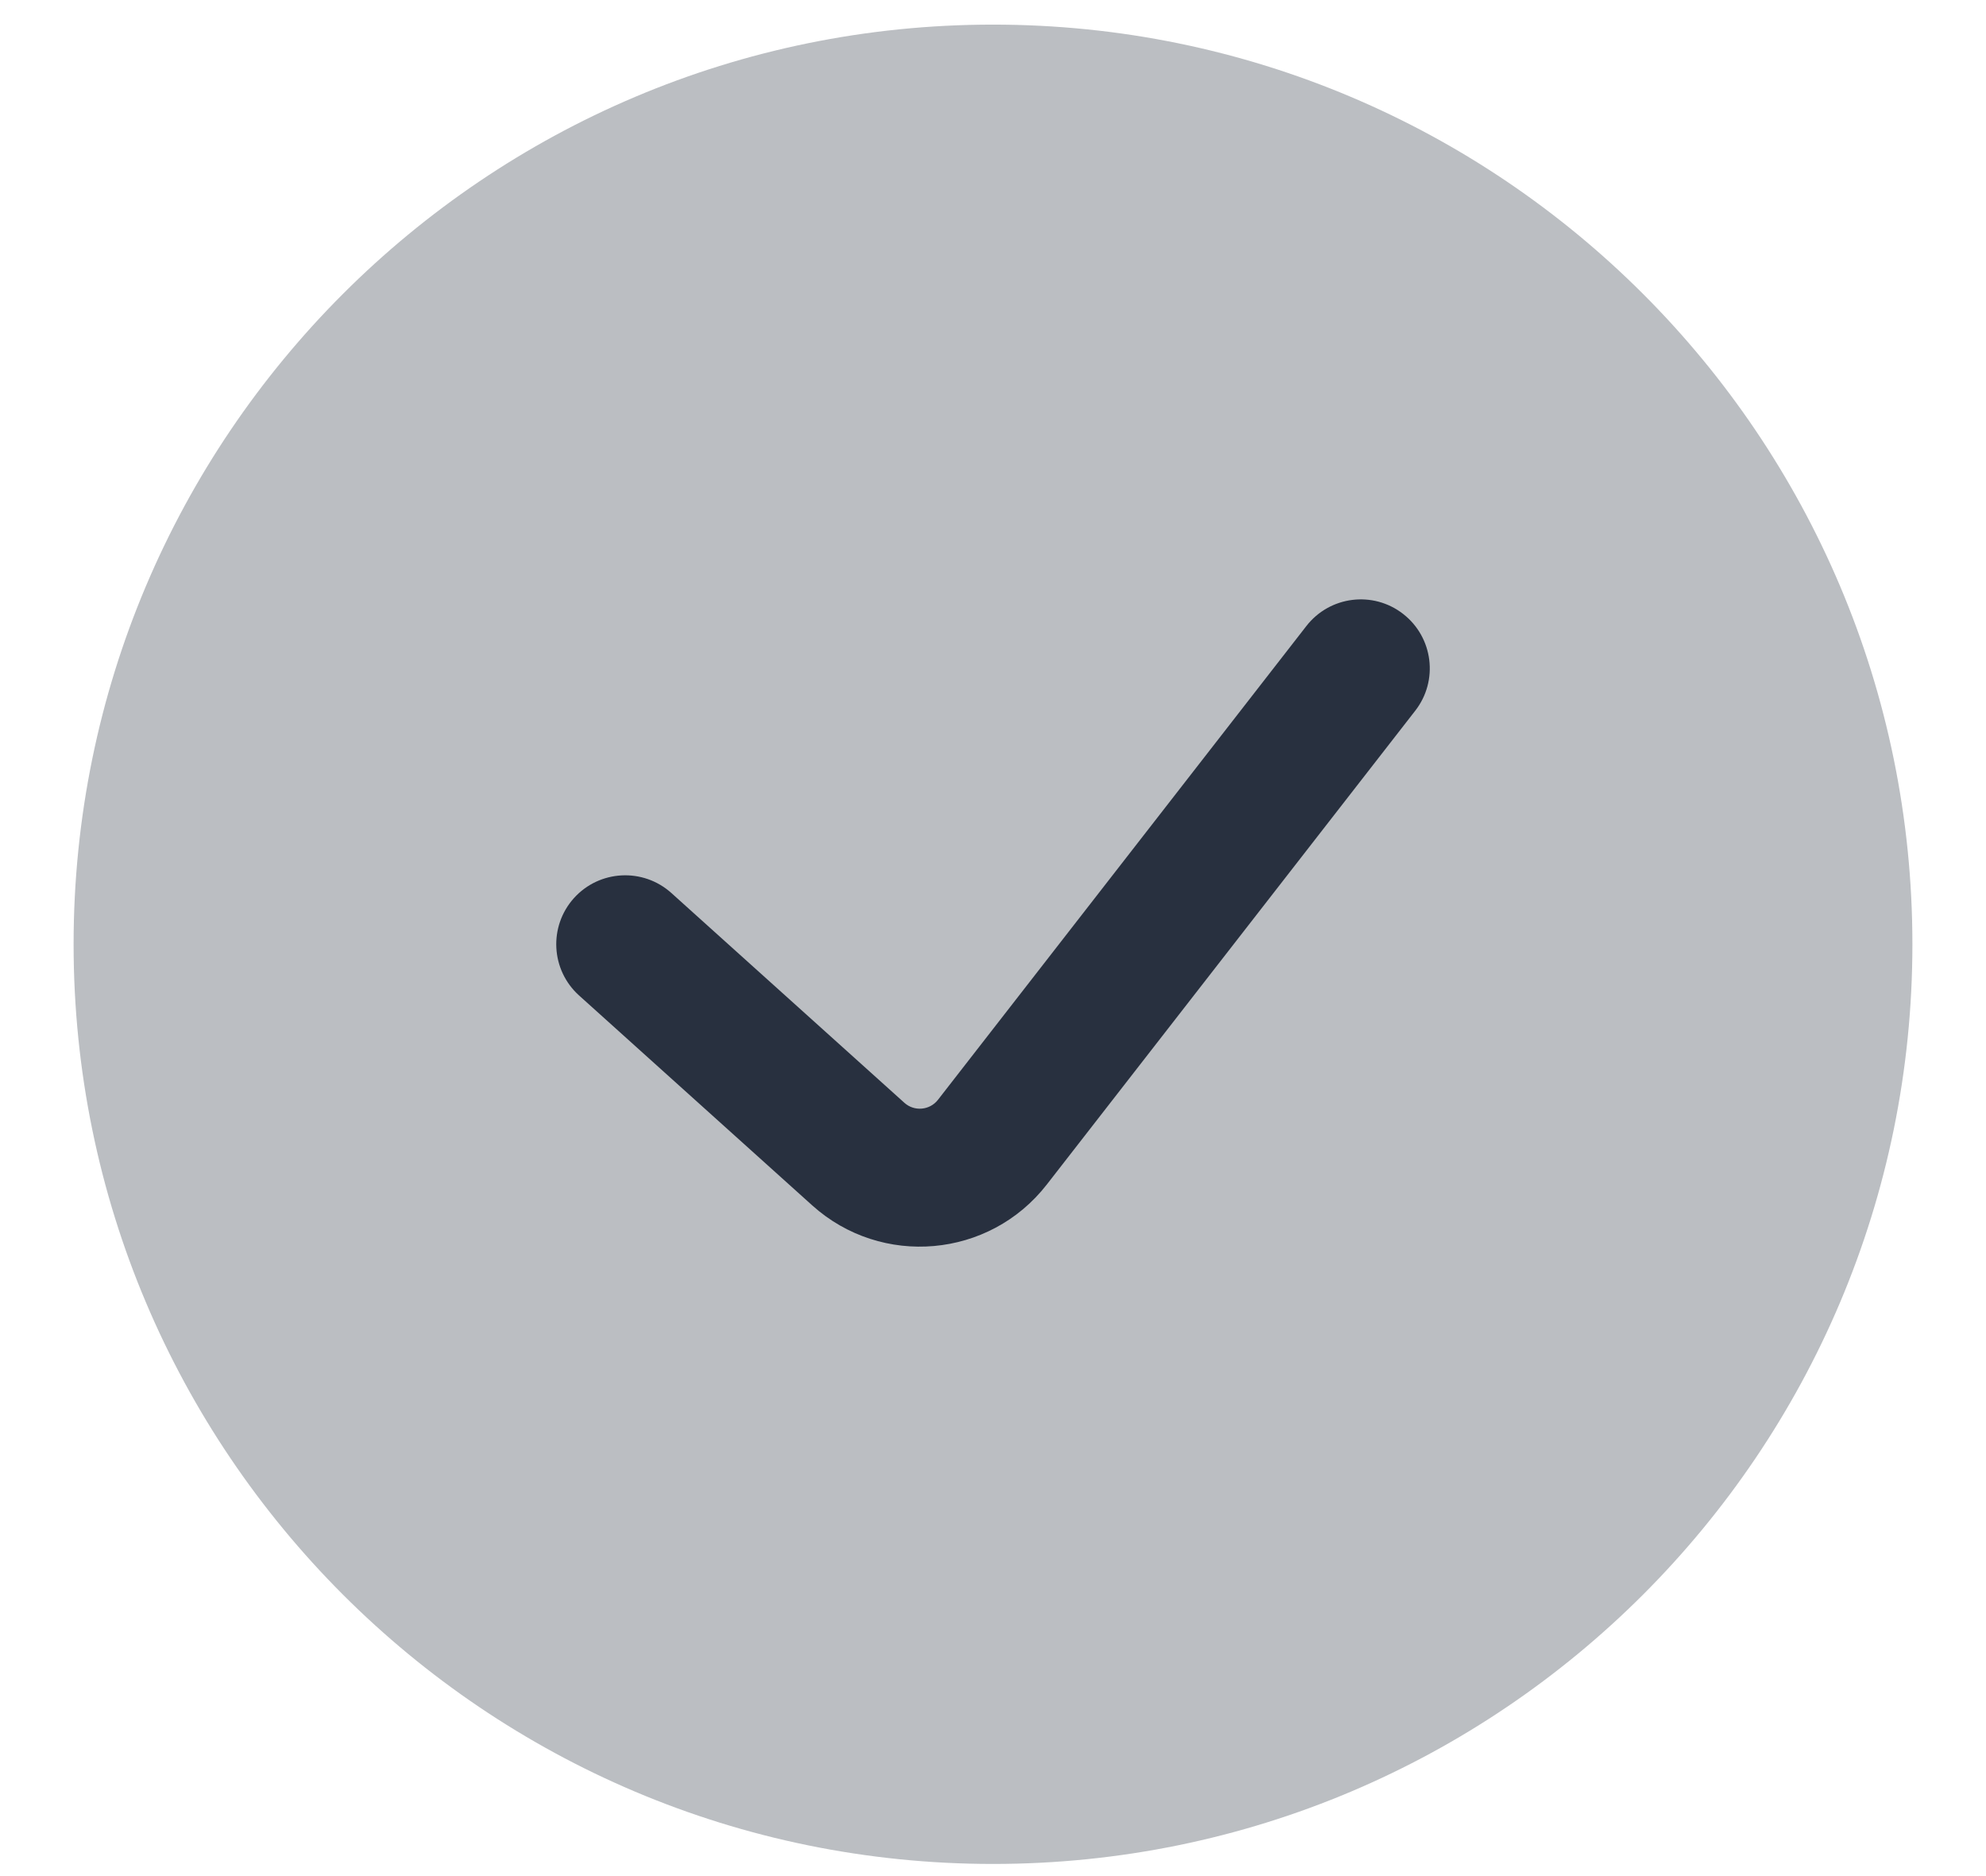 <svg width="18" height="17" viewBox="0 0 18 17" fill="none" xmlns="http://www.w3.org/2000/svg">
<path opacity="0.4" d="M17.333 8.556C17.333 13.159 13.602 16.89 9 16.89C4.398 16.89 0.667 13.159 0.667 8.556C0.667 3.954 4.398 0.223 9 0.223C13.602 0.223 17.333 3.954 17.333 8.556Z" fill="#575D67"/>
<path fill-rule="evenodd" clip-rule="evenodd" d="M12.717 5.563C12.99 5.775 13.039 6.168 12.827 6.44L9.488 10.733C8.968 11.402 7.99 11.488 7.361 10.922L5.249 9.021C4.992 8.79 4.971 8.395 5.202 8.138C5.433 7.882 5.828 7.861 6.085 8.092L8.197 9.993C8.287 10.074 8.427 10.061 8.501 9.966L11.84 5.673C12.052 5.4 12.445 5.351 12.717 5.563Z" fill="#28303F"/>
</svg>

